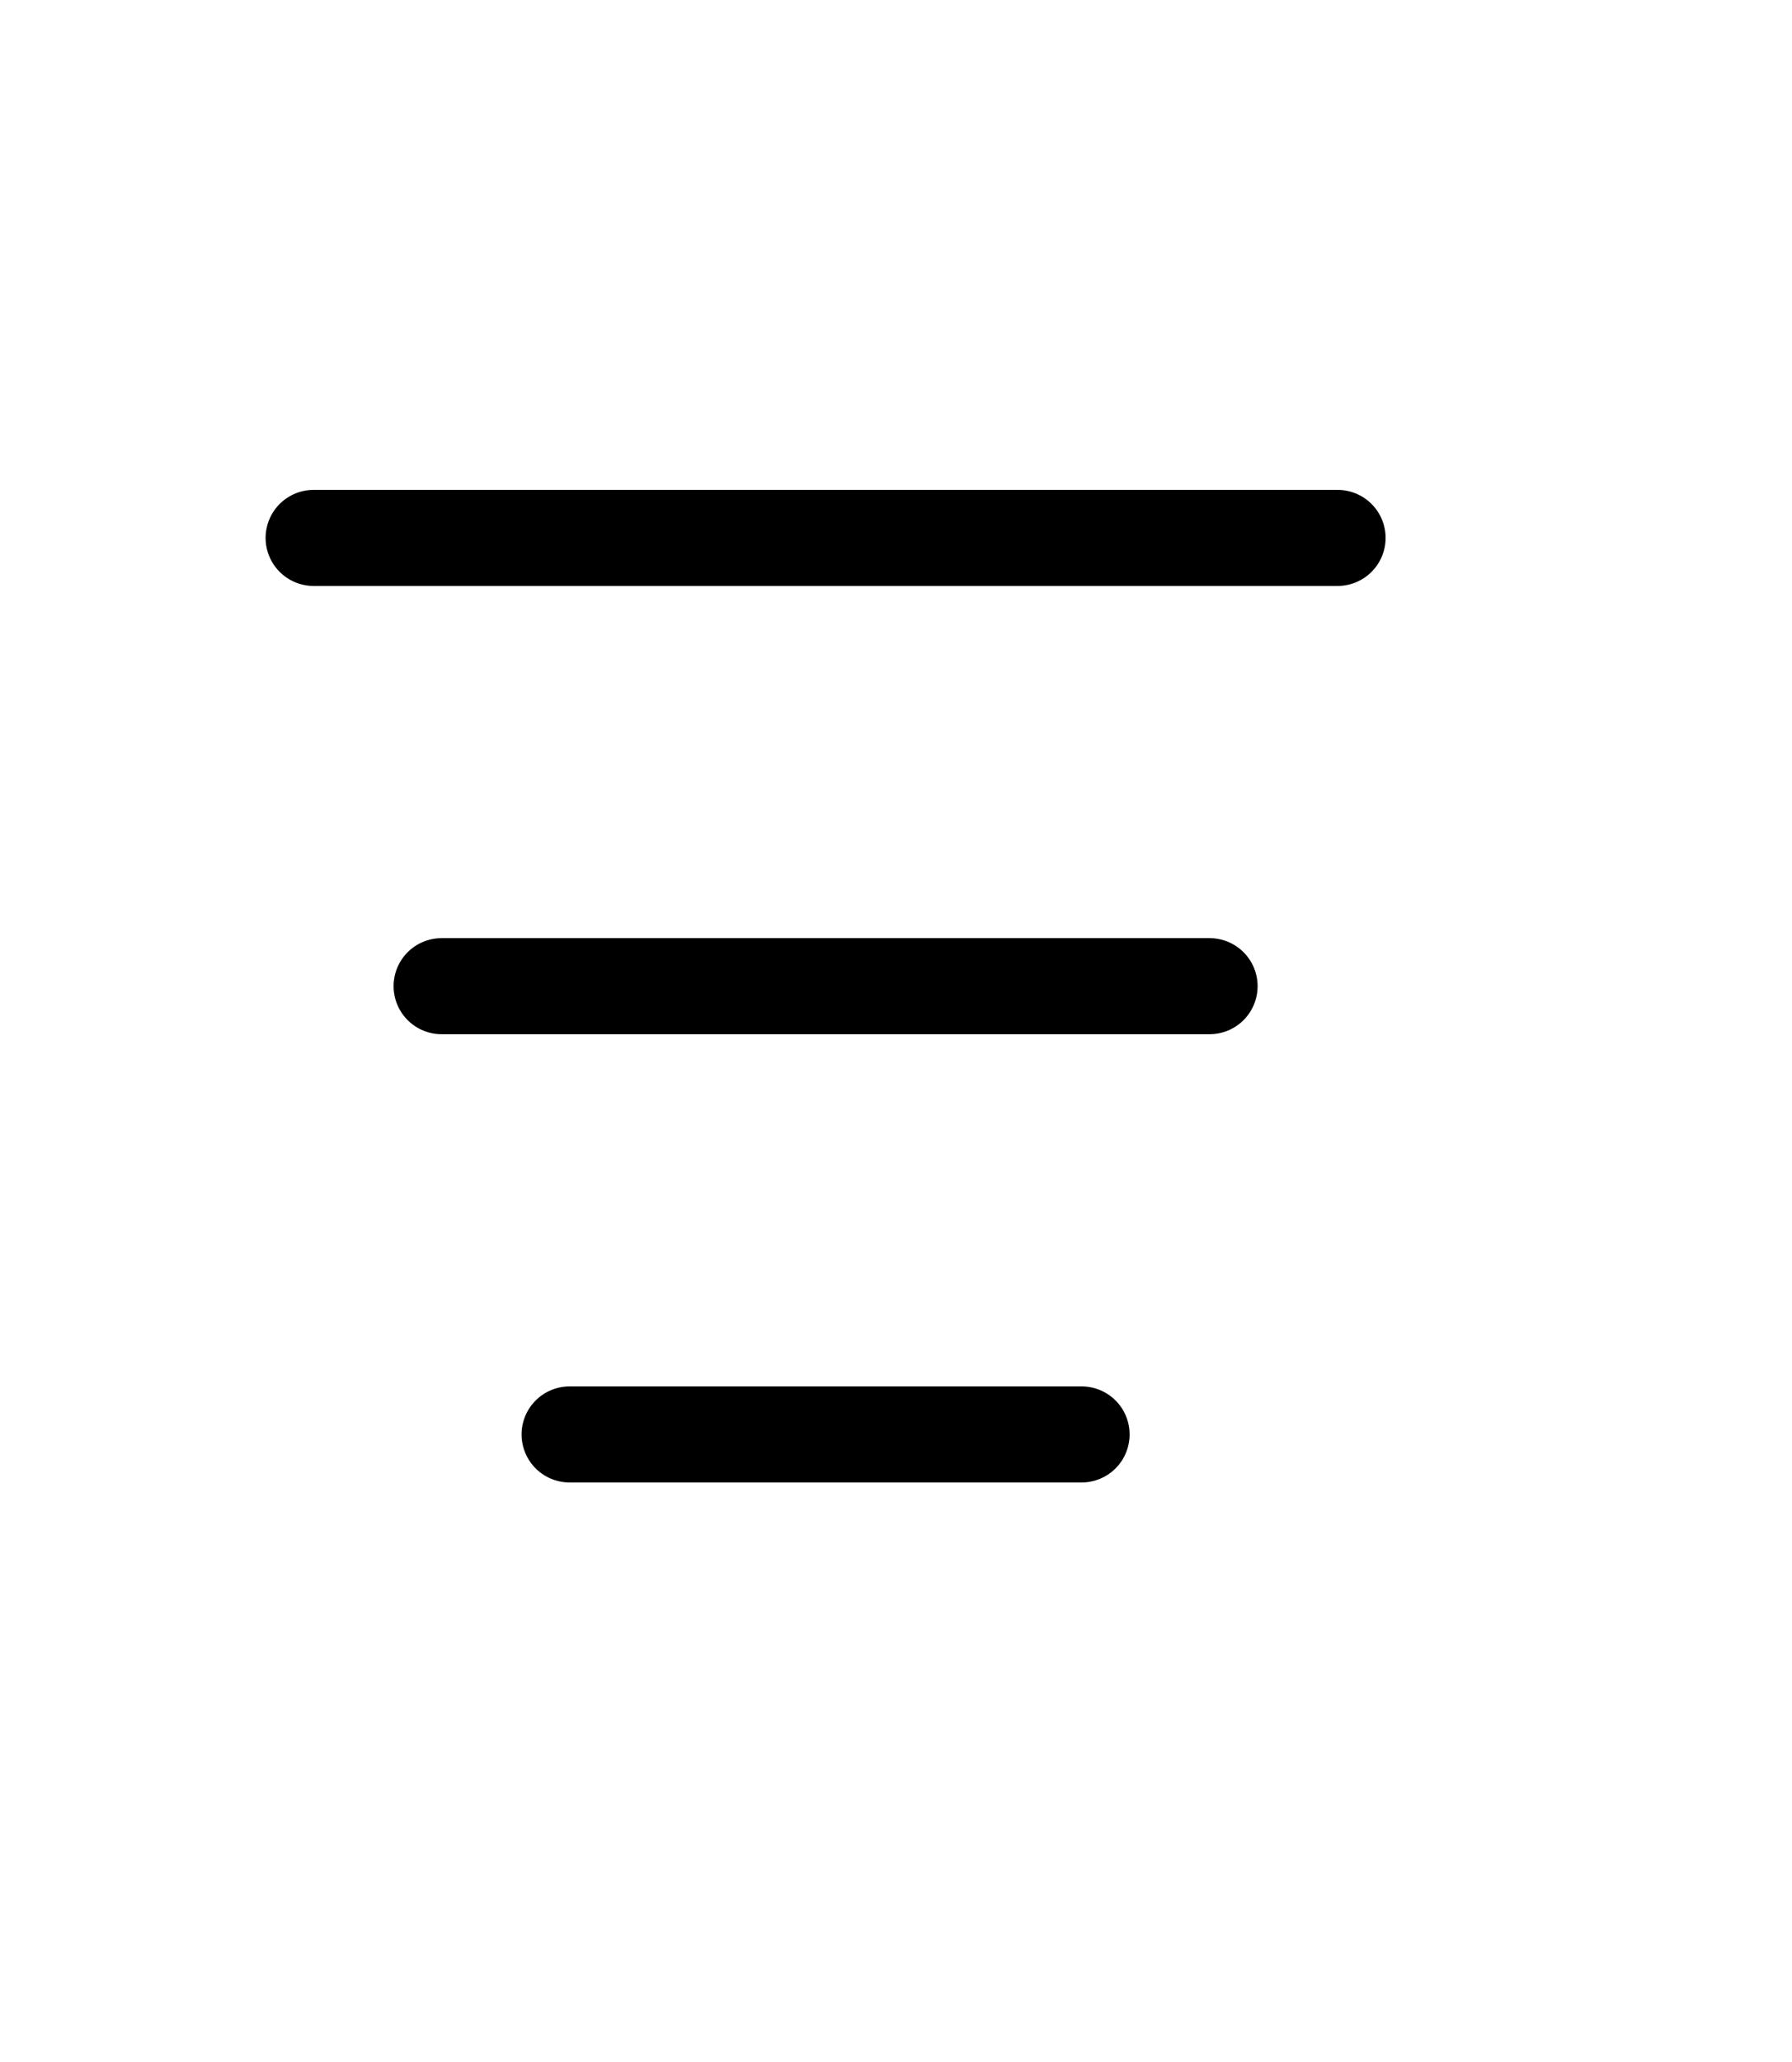 <svg xmlns="http://www.w3.org/2000/svg" width="40" height="46" viewBox="0 0 40 46" fill="none"><path d="M7 12H29.857M27 22H9.857M12.714 32H24.143" stroke="black" stroke-width="2.143" stroke-linecap="round" stroke-linejoin="round"></path></svg>
